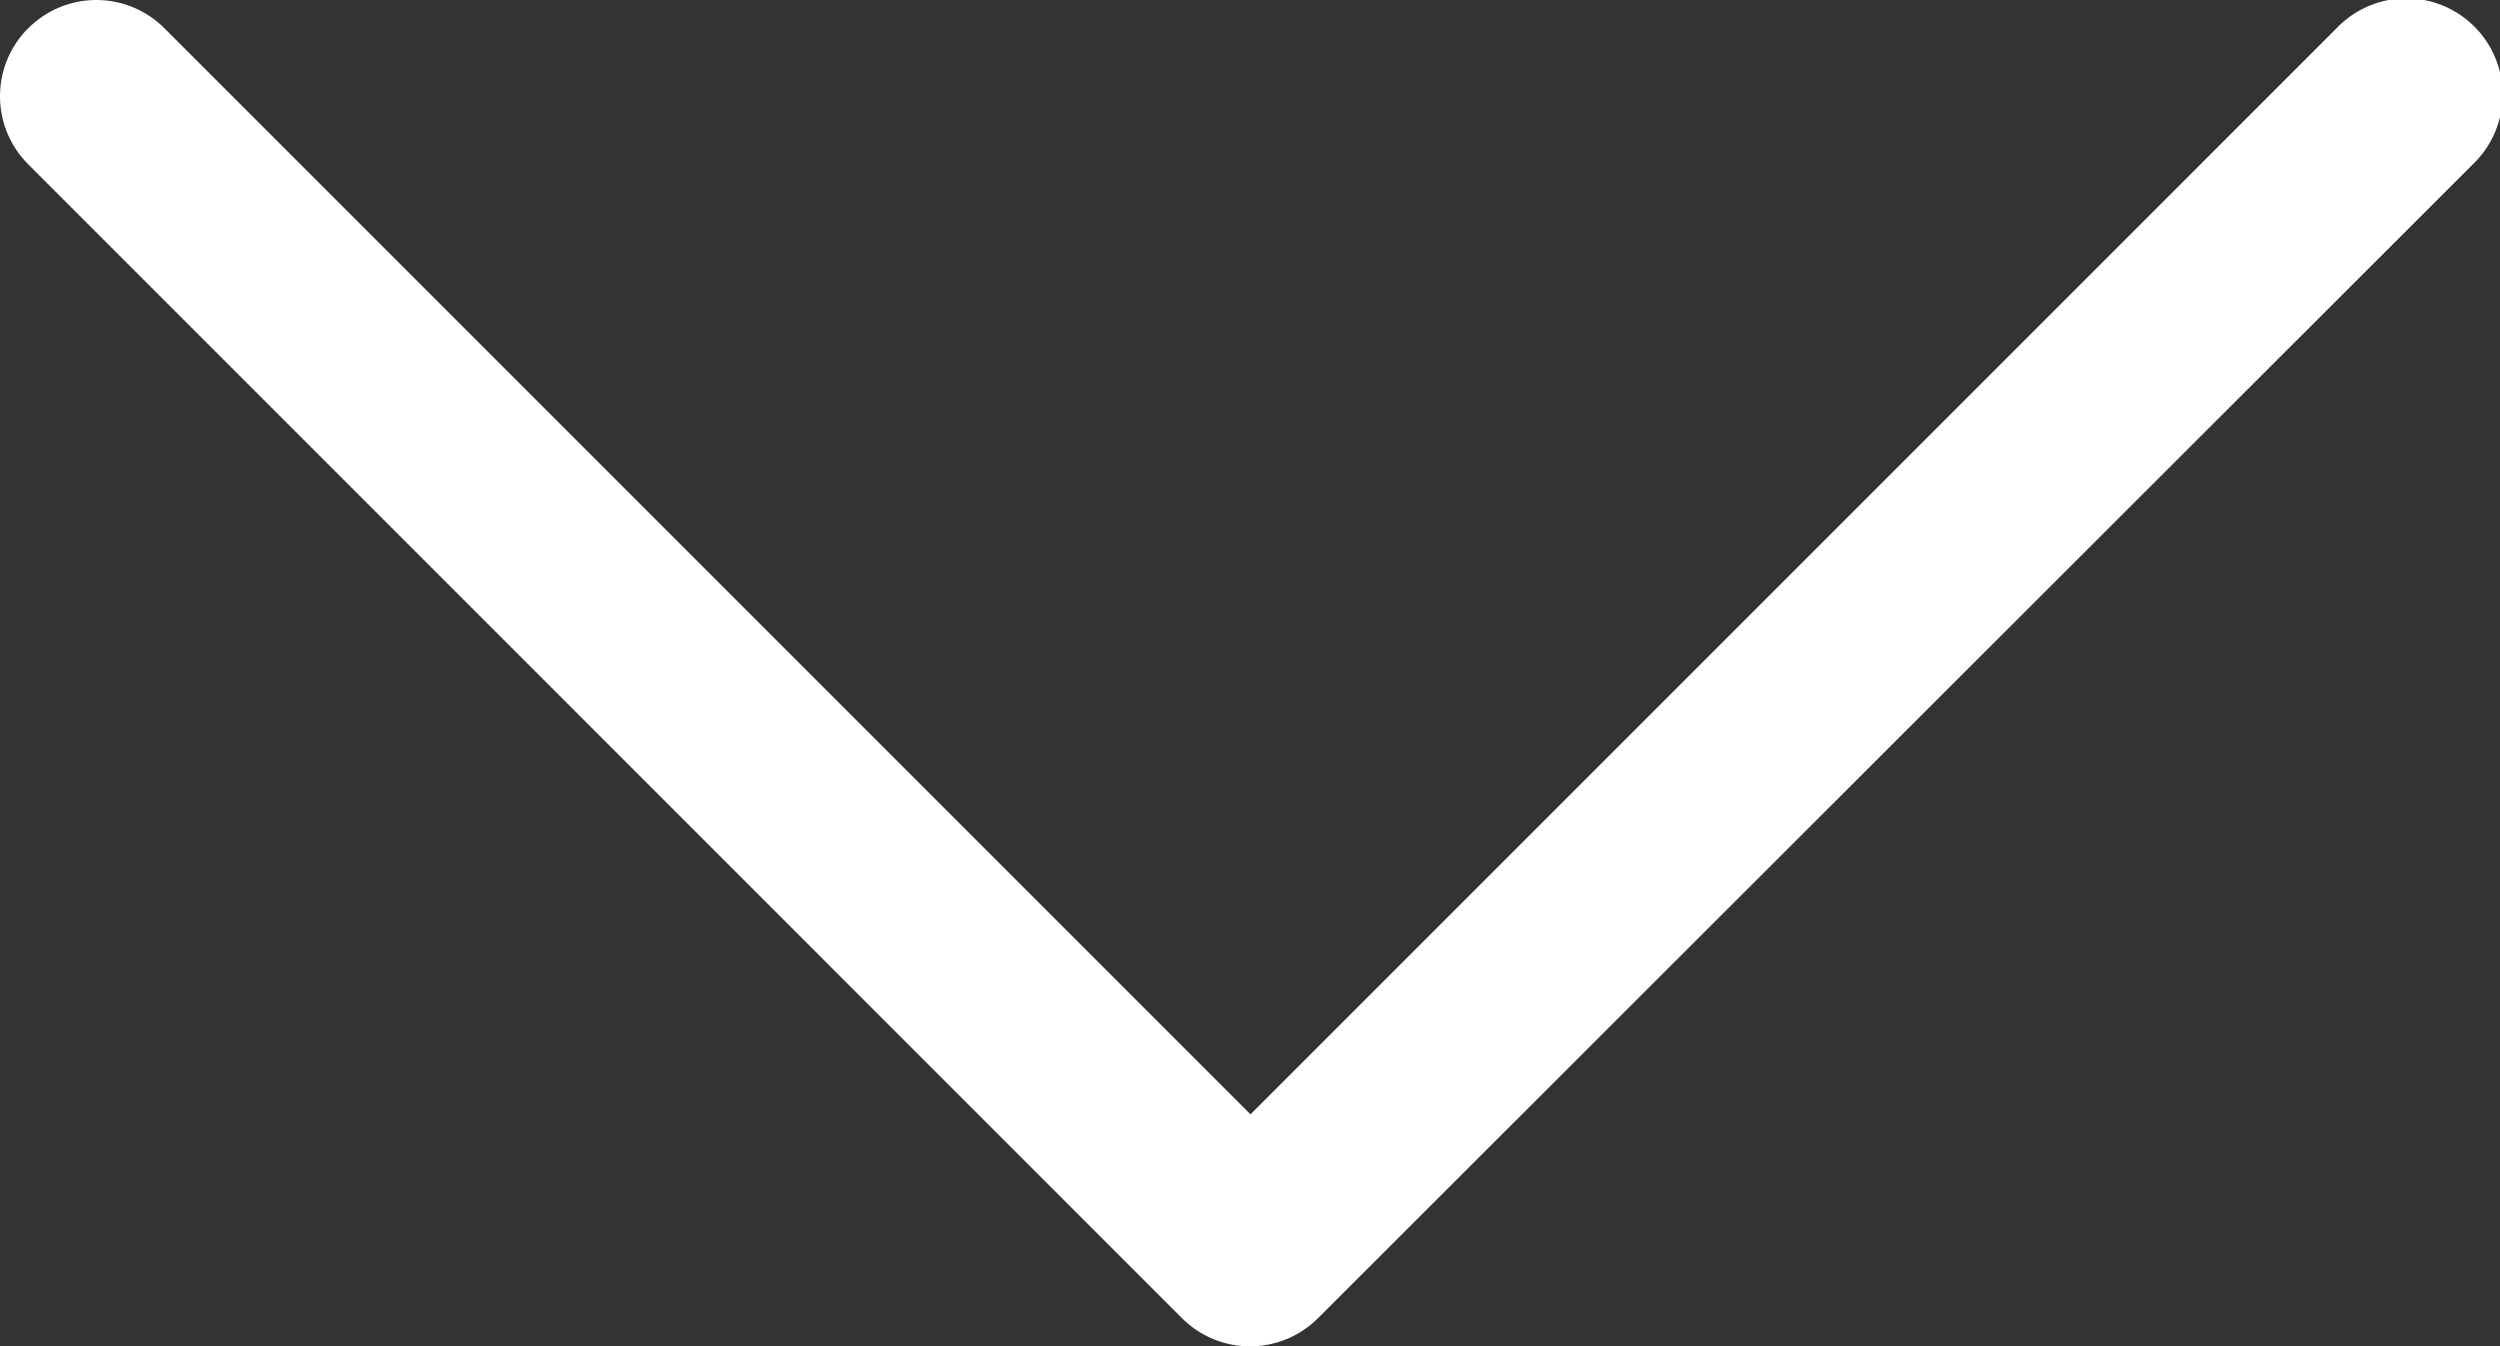 <svg xmlns="http://www.w3.org/2000/svg" width="27.853" height="15" viewBox="0 0 27.853 15">
  <rect x="0" y="0" width="27.853" height="15" fill="#333333" stroke="none"/>
  <g id="chevron-left" transform="translate(0 15) rotate(-90)">
    <g id="Group_84" data-name="Group 84" transform="translate(0 0)">
      <path id="Path_63" data-name="Path 63" d="M14.685.315a1.071,1.071,0,0,1,0,1.517l-12.1,12.1,12.1,12.1a1.073,1.073,0,1,1-1.517,1.517L.315,14.685a1.071,1.071,0,0,1,0-1.517L13.169.315a1.071,1.071,0,0,1,1.517,0Z" transform="translate(0 0)" fill="#fff" fill-rule="evenodd"/>
    </g>
  </g>
</svg>

